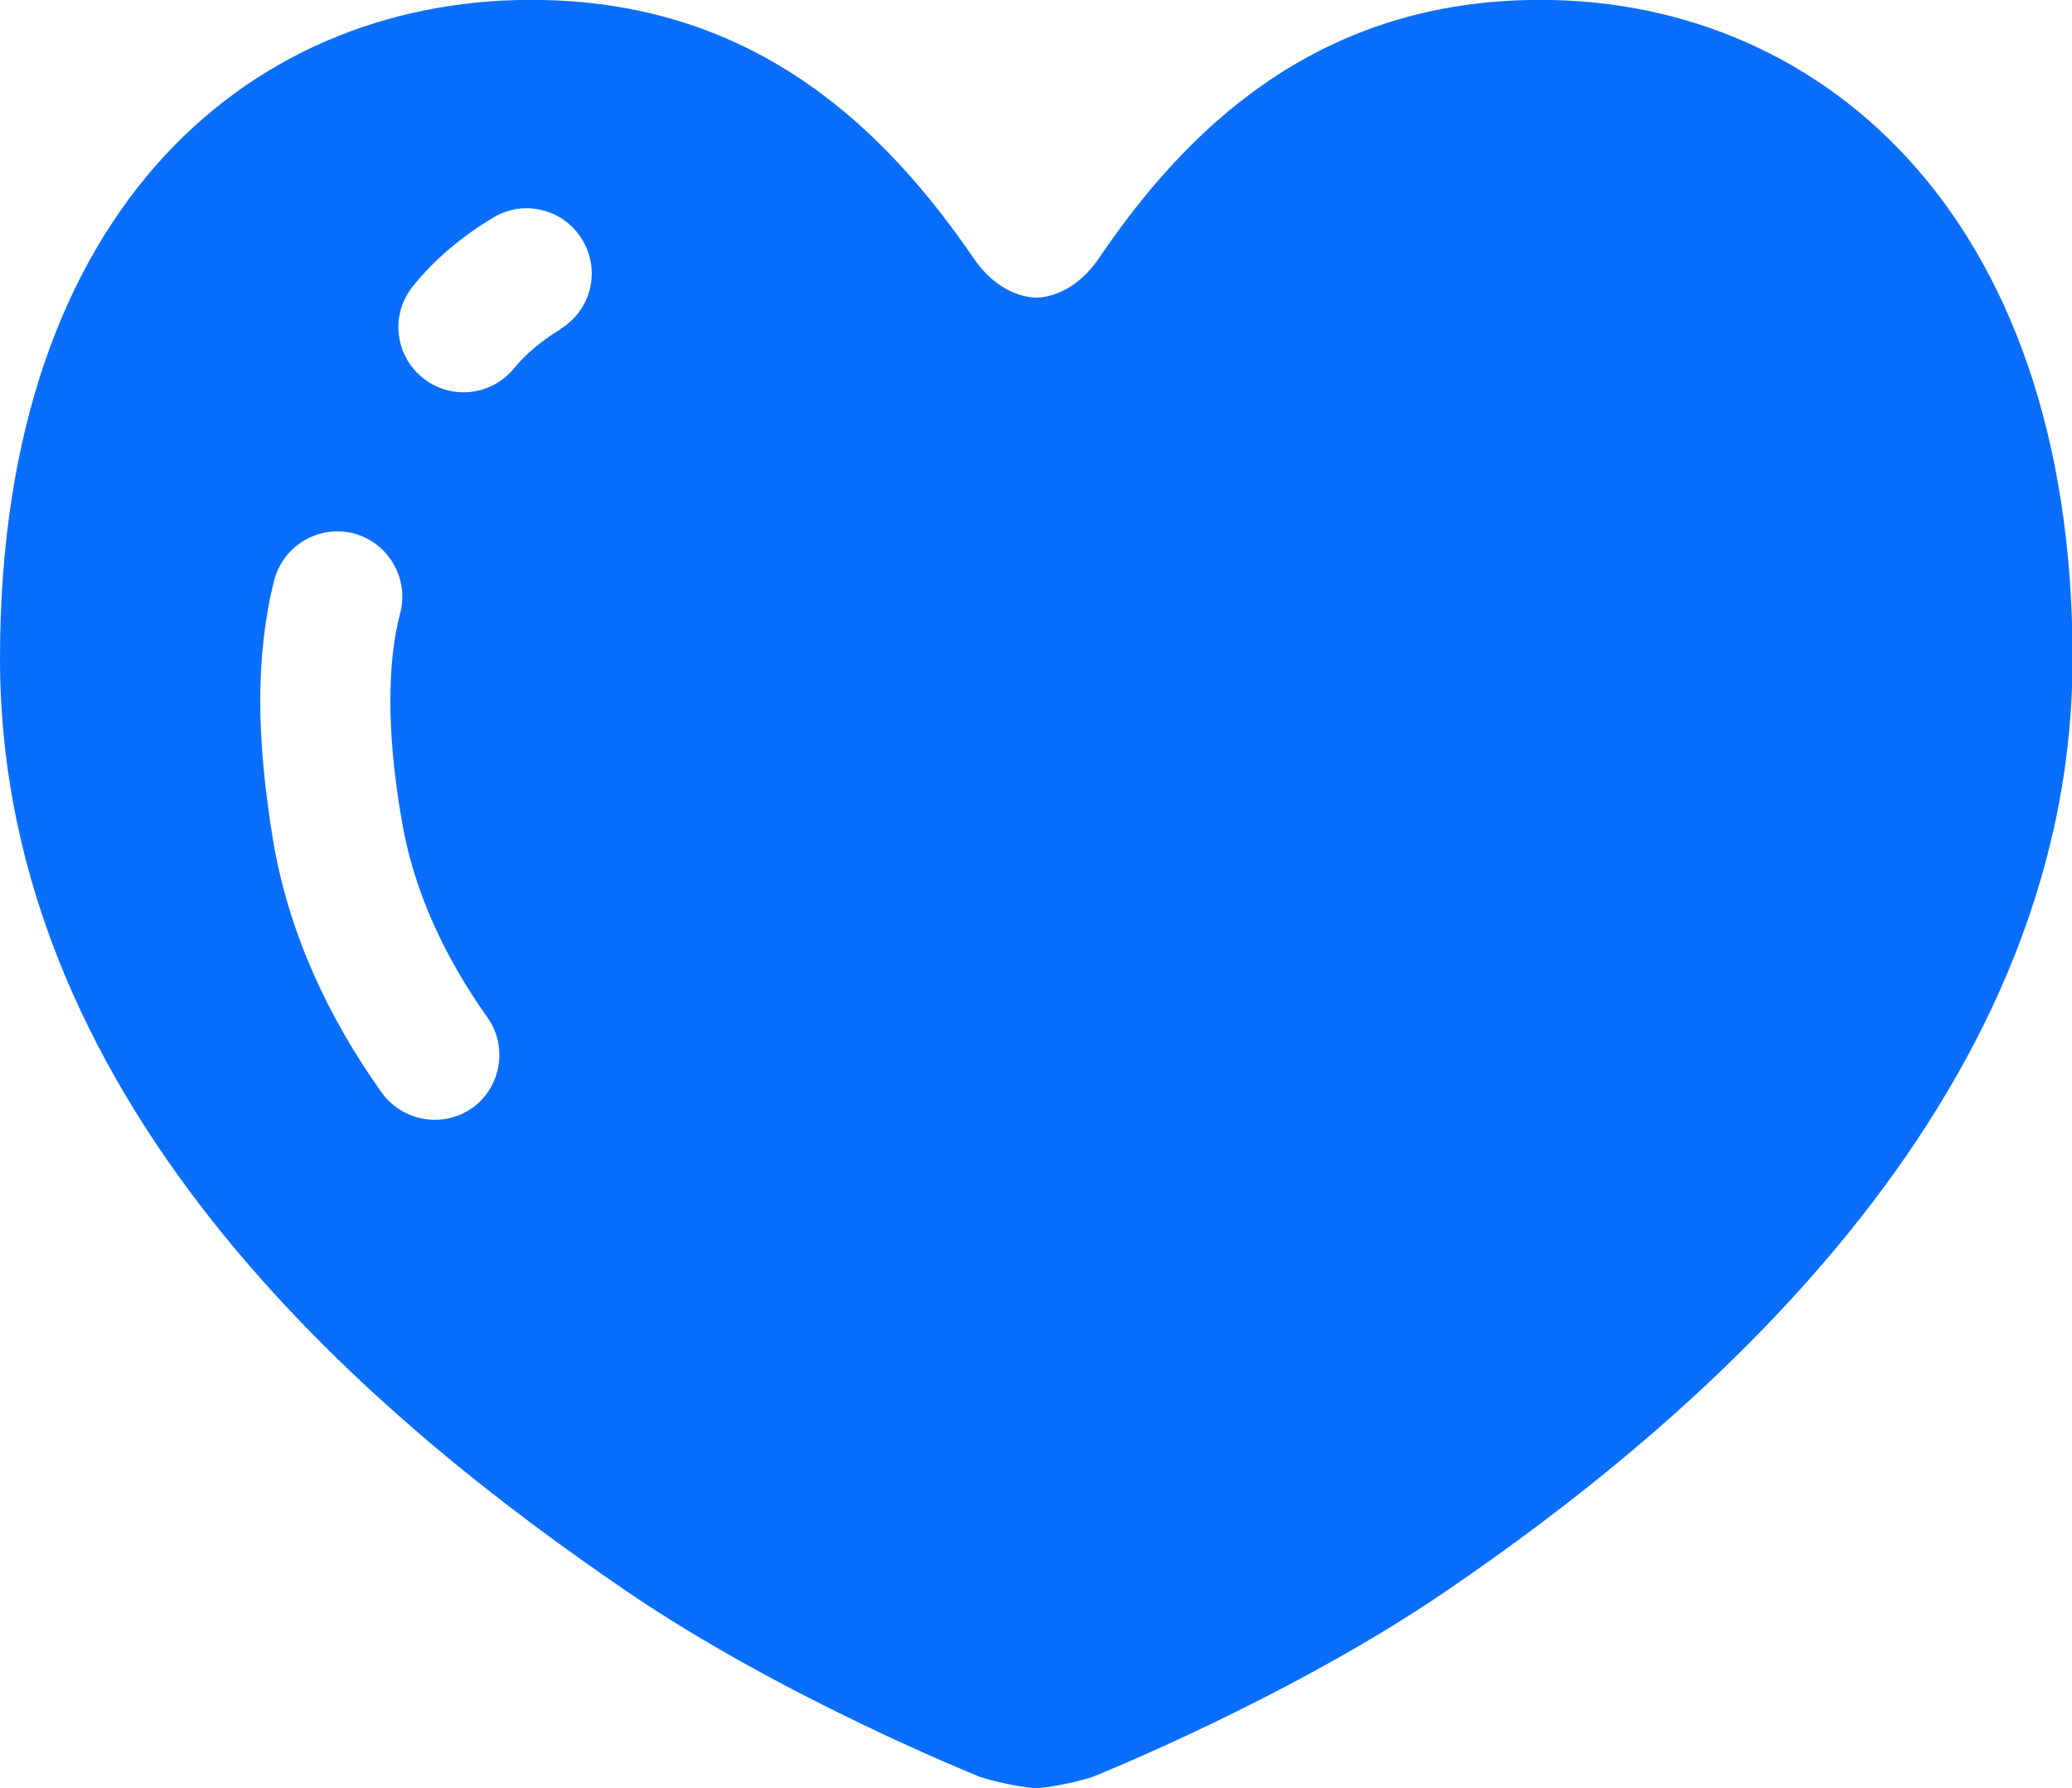 <?xml version="1.0" encoding="UTF-8"?>
<svg id="_レイヤー_2" data-name="レイヤー 2" xmlns="http://www.w3.org/2000/svg" viewBox="0 0 35.51 30.64">
  <defs>
    <style>
      .cls-1 {
        fill: #0a6efd;
        stroke-width: 0px;
      }
    </style>
  </defs>
  <g id="_レイヤー_1-2" data-name="レイヤー 1">
    <path class="cls-1" d="m26.21,0c-3.71.07-5.91,2.26-7.38,4.43-.27.4-.67.66-1.07.67-.4-.01-.8-.27-1.07-.67C15.21,2.27,13.02.07,9.3,0,4.43-.1,0,3.45,0,11.28s6.64,13.19,10.73,15.98c2.69,1.84,6.07,3.19,6.07,3.19.31.1.79.19.96.19s.65-.09.96-.19c0,0,3.38-1.35,6.07-3.19,4.09-2.79,10.73-8.27,10.73-15.98S31.08-.1,26.21,0ZM8.1,18.98c-.5.36-1.2.24-1.56-.26-.91-1.28-1.59-2.72-1.86-4.32-.14-.86-.22-1.65-.22-2.39s.08-1.44.24-2.07c.16-.6.77-.95,1.36-.8.6.16.95.77.8,1.36-.11.41-.17.92-.17,1.51s.06,1.26.19,2.02c.2,1.21.72,2.34,1.47,3.4.36.5.24,1.2-.26,1.56Zm1.51-13.34c-.35.21-.61.44-.8.67-.39.48-1.09.55-1.57.16-.48-.39-.55-1.09-.16-1.57.37-.46.84-.85,1.37-1.17.53-.32,1.21-.15,1.53.38.32.53.15,1.21-.38,1.53Z"/>
  </g>
</svg>